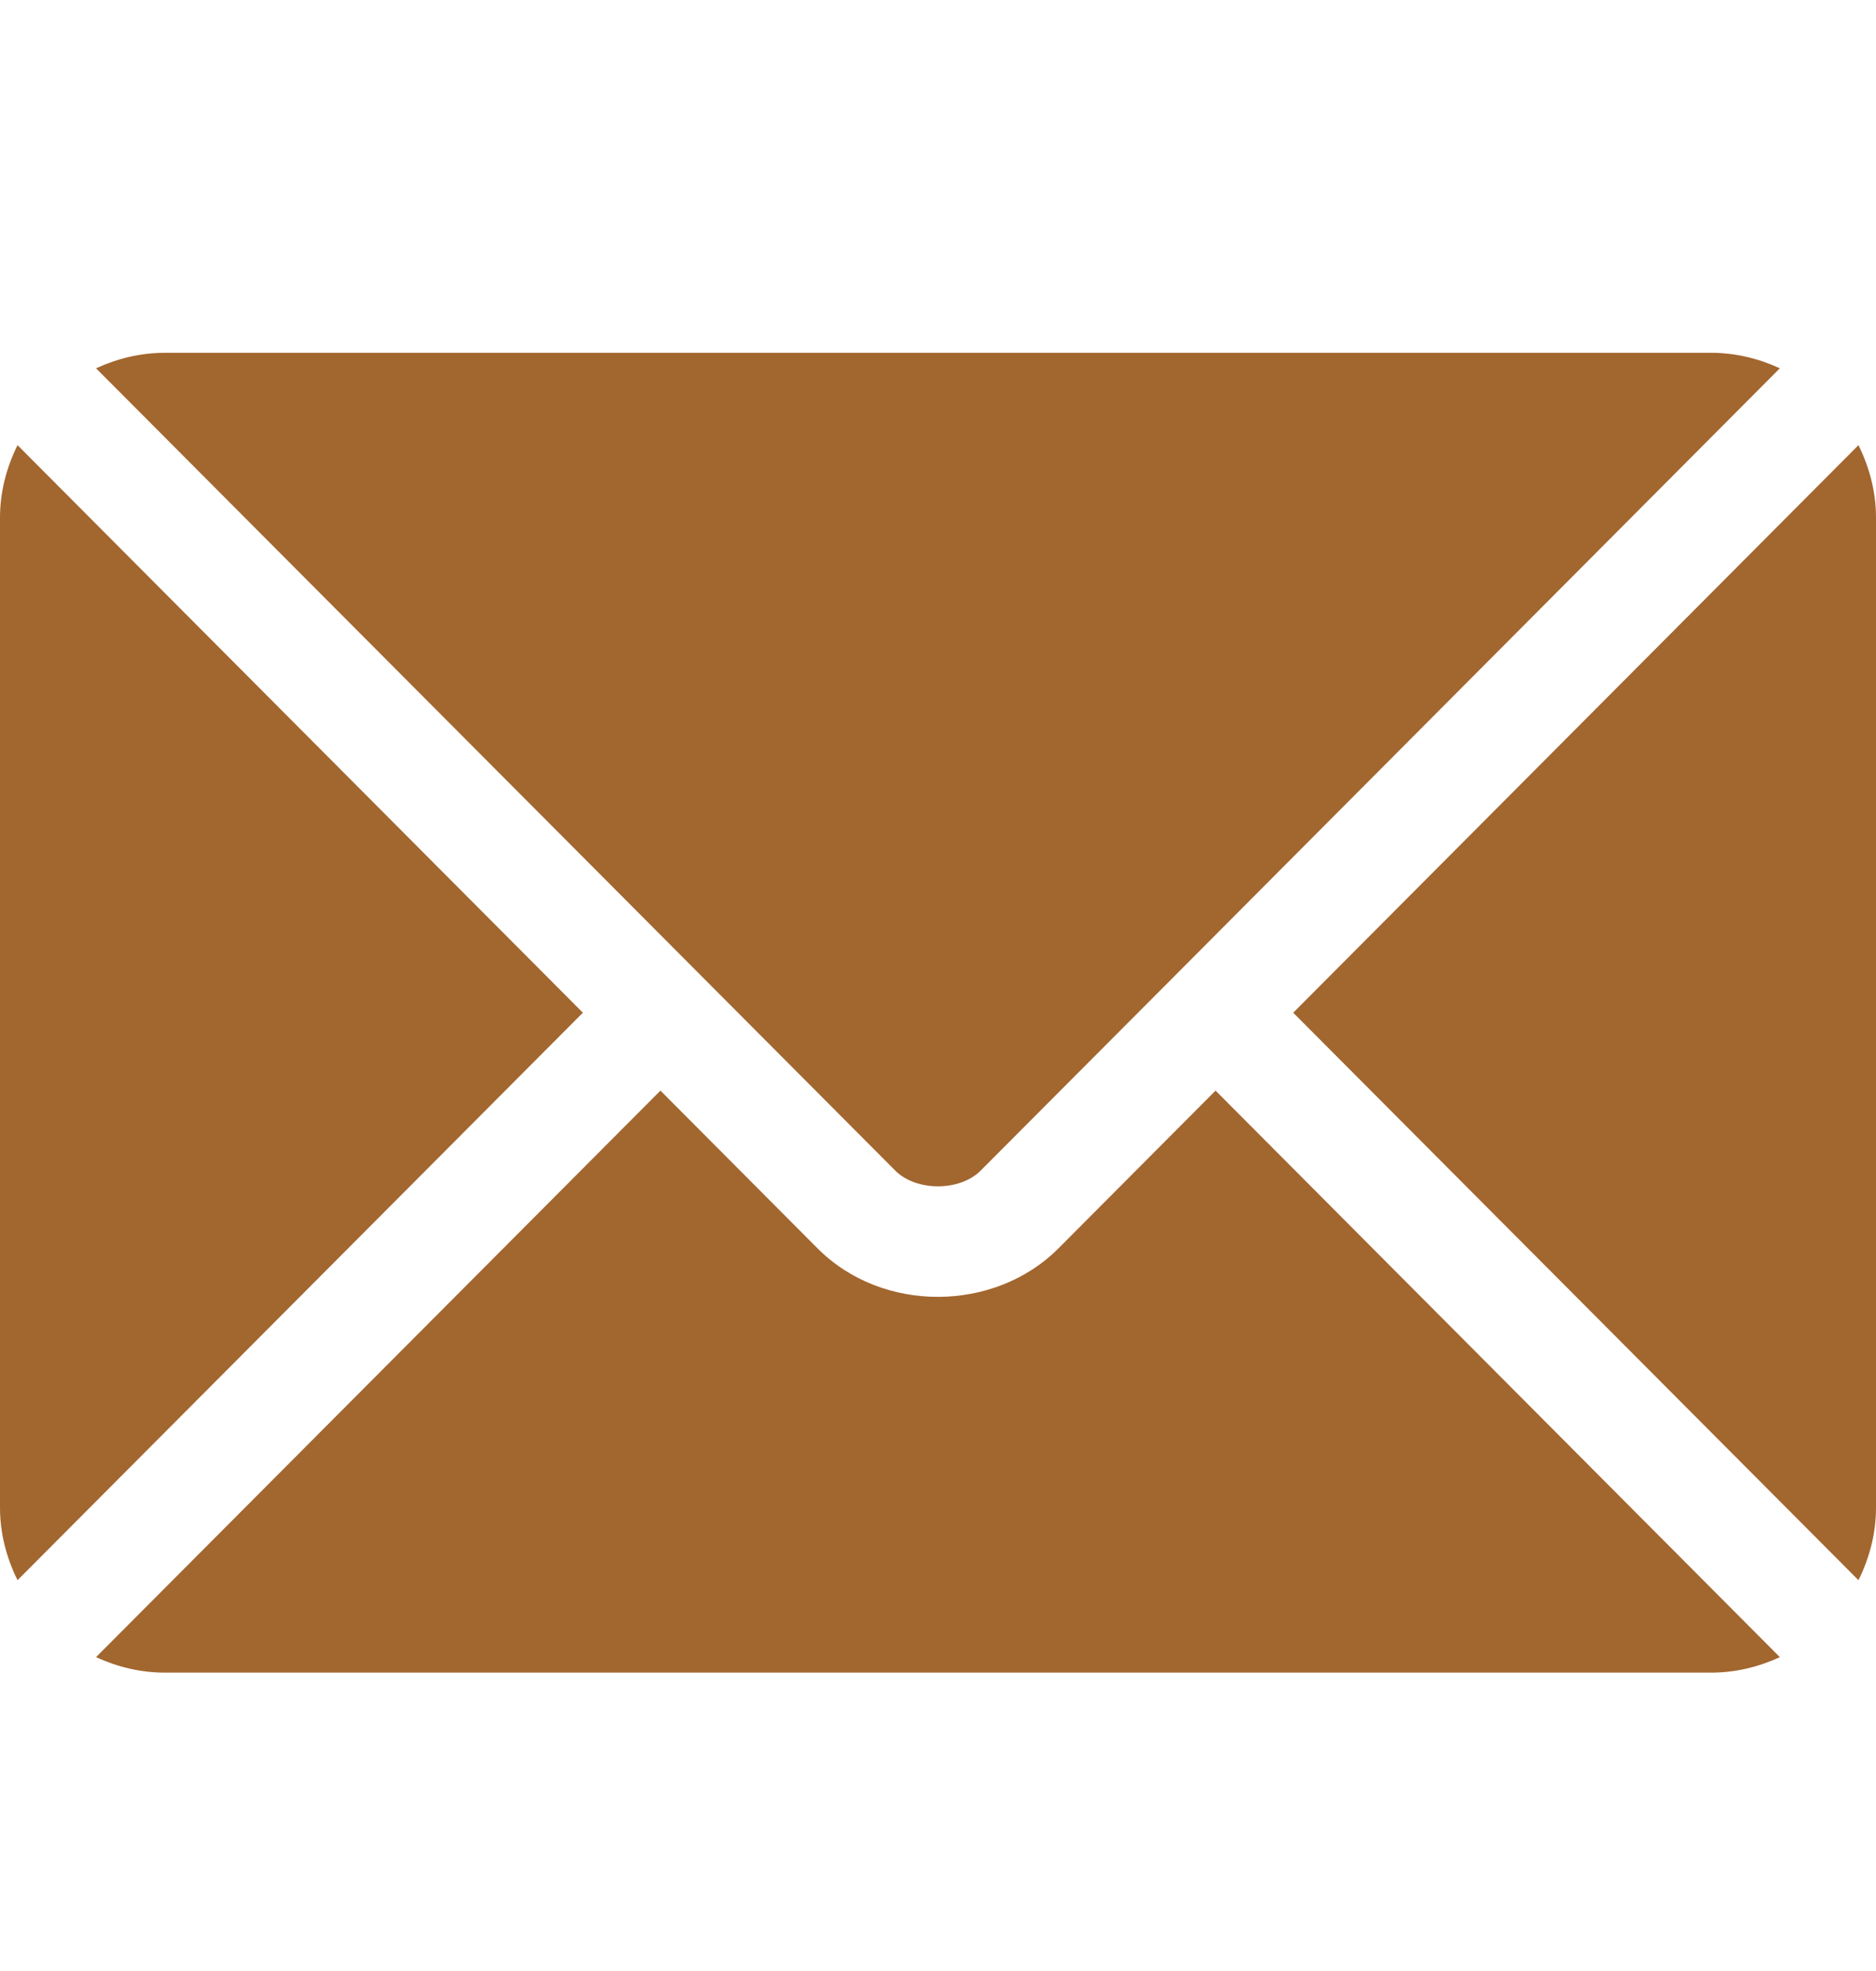 <svg width="20" height="21" viewBox="0 0 20 21" fill="none" xmlns="http://www.w3.org/2000/svg">
<g id="64edb8ea84a21667c760ae6c_fi_542689.svg">
<path id="Vector" d="M12.959 11.62L11.284 13.301C10.605 13.982 9.41 13.997 8.716 13.301L7.041 11.62L1.024 17.656C1.248 17.759 1.495 17.821 1.758 17.821H18.242C18.505 17.821 18.752 17.759 18.975 17.656L12.959 11.62Z" fill="#A2662F"/>
<path id="Vector_2" d="M18.242 3.759H1.758C1.495 3.759 1.248 3.821 1.024 3.924L7.453 10.374L7.455 10.375L7.455 10.376L9.545 12.473C9.767 12.695 10.232 12.695 10.454 12.473L12.544 10.377L12.545 10.375L12.547 10.374L18.975 3.924C18.751 3.821 18.505 3.759 18.242 3.759Z" fill="#A2662F"/>
<path id="Vector_3" d="M0.187 4.743C0.071 4.977 0 5.238 0 5.516V16.063C0 16.342 0.071 16.602 0.187 16.836L6.214 10.79L0.187 4.743Z" fill="#A2662F"/>
<path id="Vector_4" d="M19.813 4.743L13.787 10.79L19.813 16.836C19.929 16.602 20 16.342 20 16.063V5.516C20 5.238 19.929 4.977 19.813 4.743Z" fill="#A2662F"/>
</g>
</svg>
